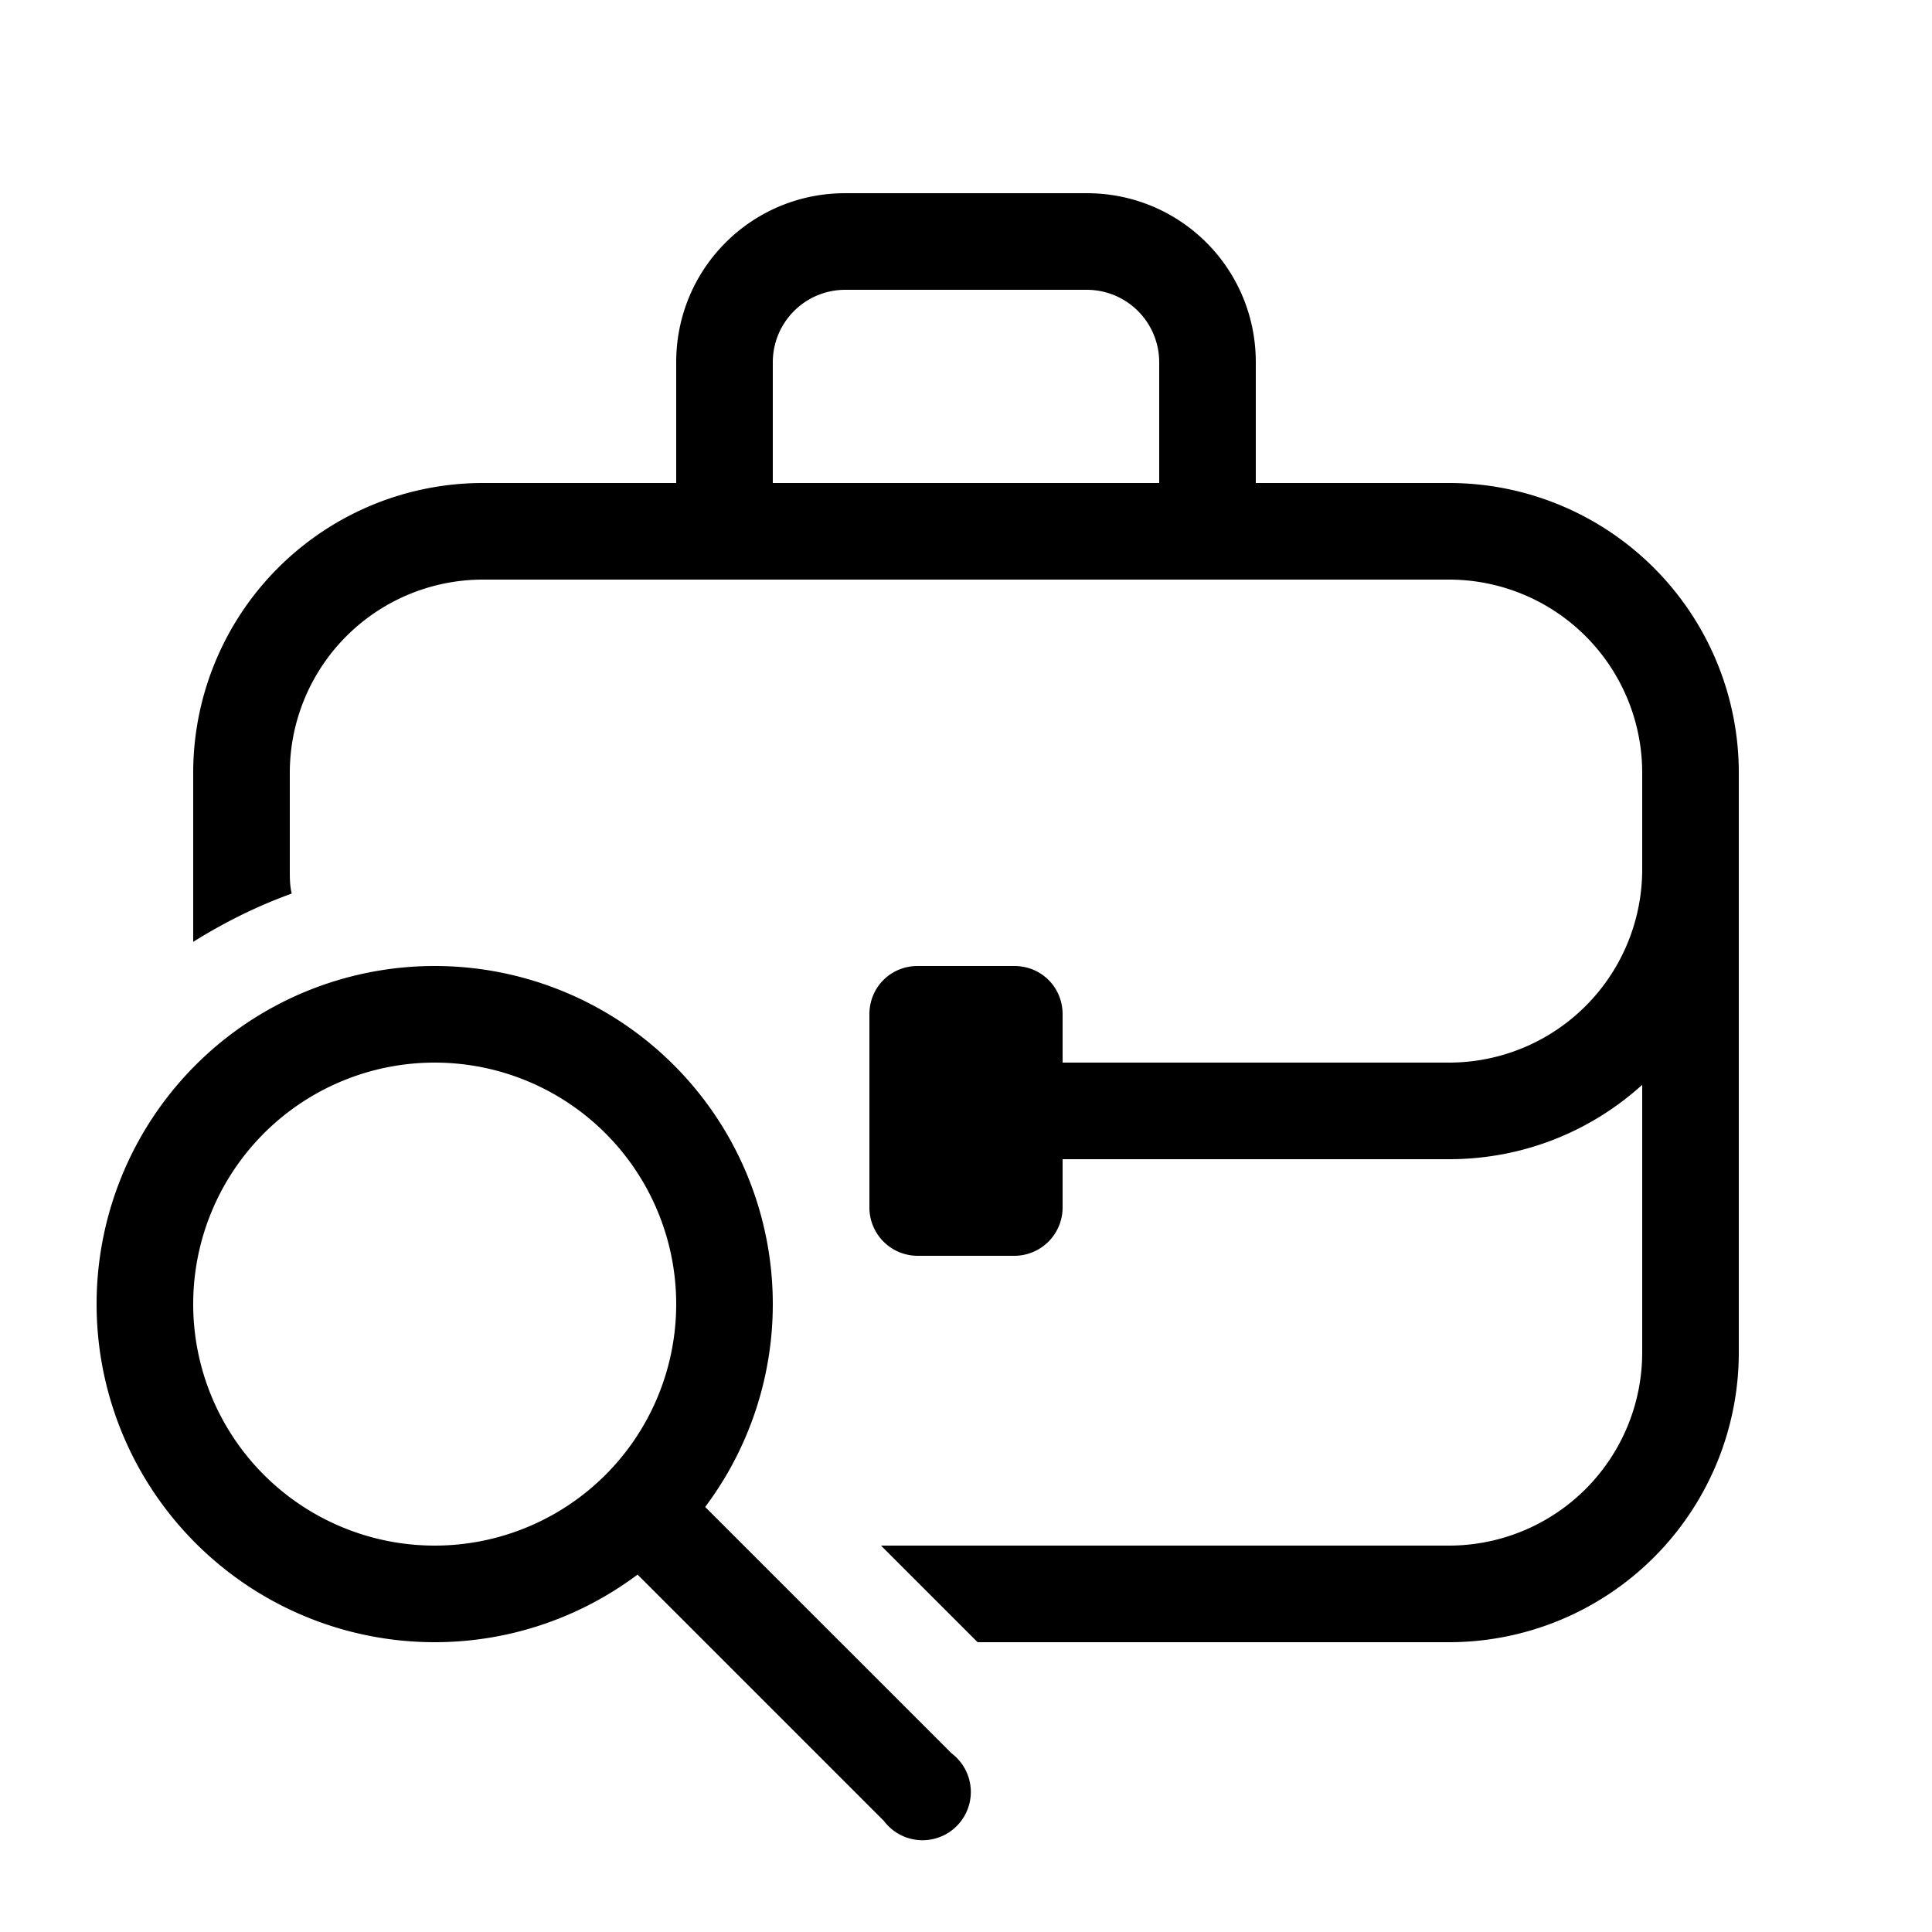 <svg width="20" height="20" viewBox="0 0 20 20" xmlns="http://www.w3.org/2000/svg"><path d="M4.5 10a3.5 3.5 0 0 1 2.8 5.6l2.55 2.55a.5.5 0 1 1-.7.7L6.6 16.3A3.5 3.5 0 1 1 4.5 10Zm6.75-8c.97 0 1.75.78 1.75 1.75V5h2a3 3 0 0 1 3 3v6a3 3 0 0 1-3 3h-4.88l-1-1H15a2 2 0 0 0 2-2v-2.77c-.53.48-1.23.77-2 .77h-4v.5a.5.5 0 0 1-.5.5h-1a.5.5 0 0 1-.5-.5v-2c0-.28.22-.5.5-.5h1c.28 0 .5.22.5.5v.5h4a2 2 0 0 0 2-2V8a2 2 0 0 0-2-2H5a2 2 0 0 0-2 2v1c0 .09 0 .17.02.25-.36.13-.7.3-1.02.5V8a3 3 0 0 1 3-3h2V3.75C7 2.78 7.78 2 8.75 2h2.5ZM4.5 11a2.5 2.5 0 1 0 0 5 2.5 2.5 0 0 0 0-5Zm4.25-8a.75.75 0 0 0-.75.75V5h4V3.75a.75.75 0 0 0-.75-.75h-2.5Z"/></svg>
